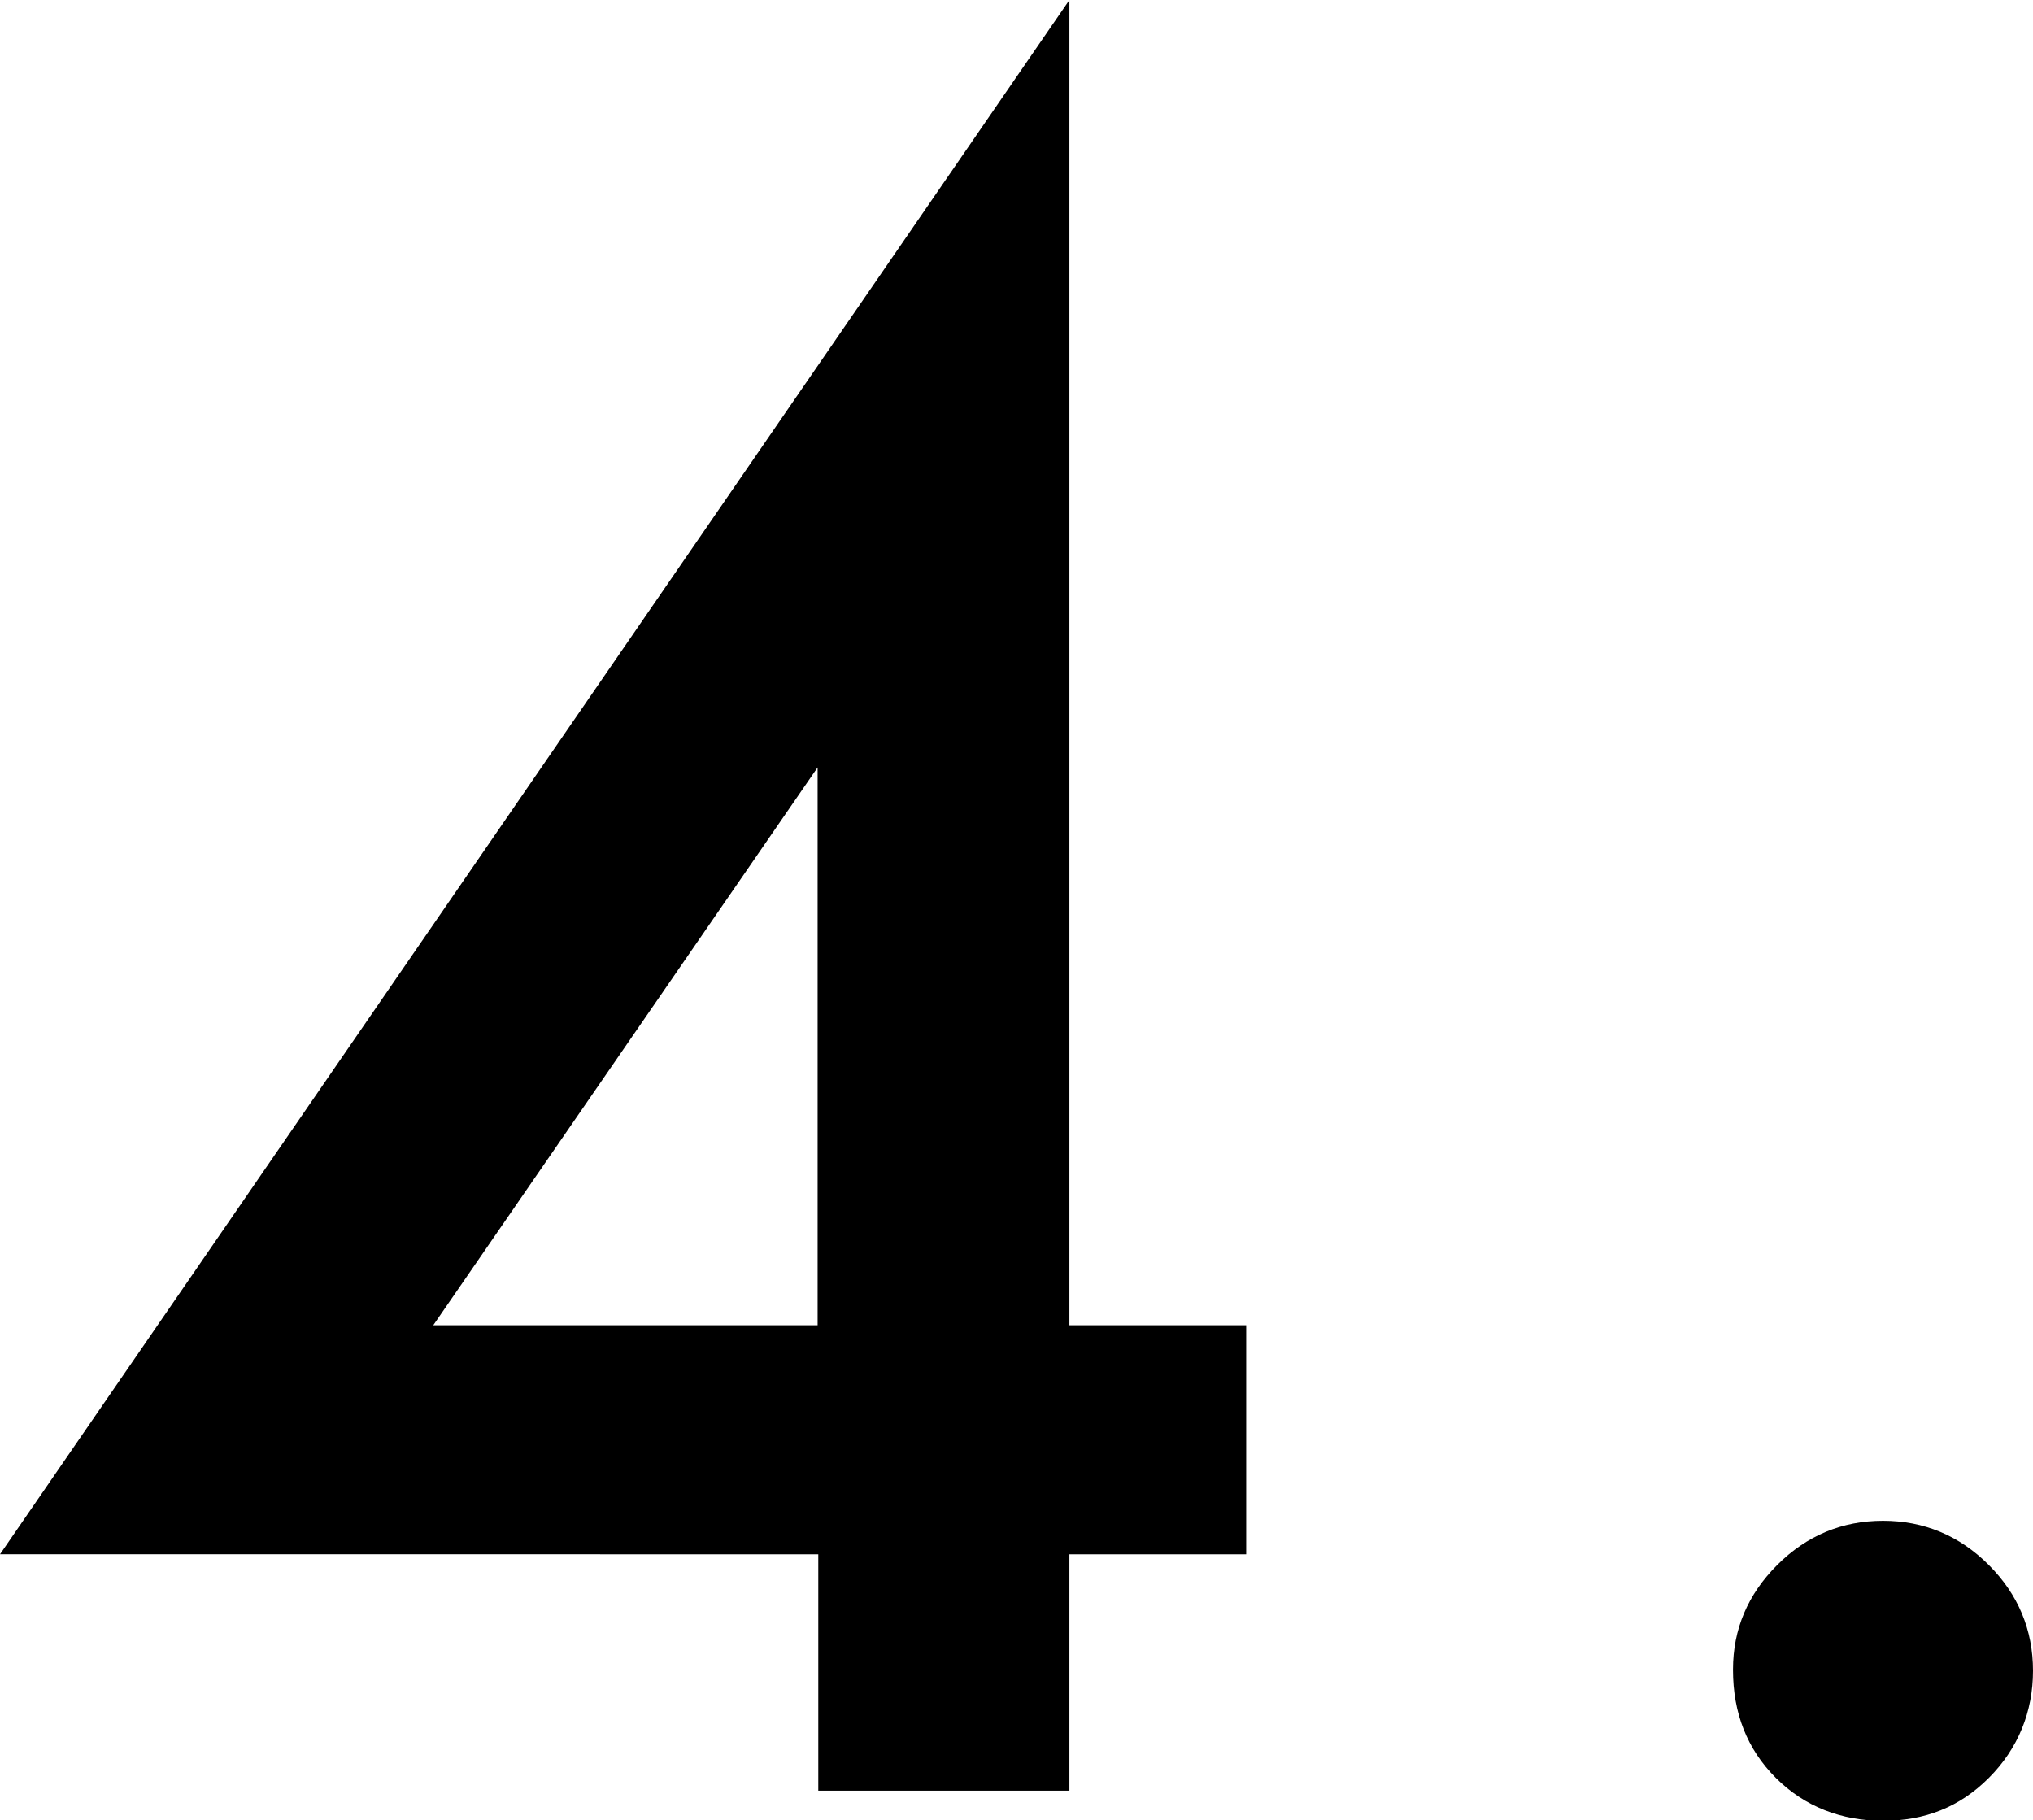 <?xml version="1.0" encoding="UTF-8"?>
<svg id="_レイヤー_2" data-name="レイヤー_2" xmlns="http://www.w3.org/2000/svg" width="30.36" height="27.18" viewBox="0 0 30.36 27.18">
  <g id="_レイアウト" data-name="レイアウト">
    <g>
      <path d="M15.97,19.79h2.64v3.42h-2.64v3.53h-3.75v-3.53H0L15.97,0v19.79ZM12.21,19.79v-8.33l-5.74,8.33h5.74Z"/>
      <path d="M25.88,24.93c0-.6.22-1.12.66-1.56s.97-.66,1.58-.66,1.14.22,1.58.66.66.97.66,1.58-.22,1.16-.66,1.6-.96.64-1.58.64-1.17-.21-1.6-.64-.64-.97-.64-1.61Z"/>
    </g>
  </g>
</svg>